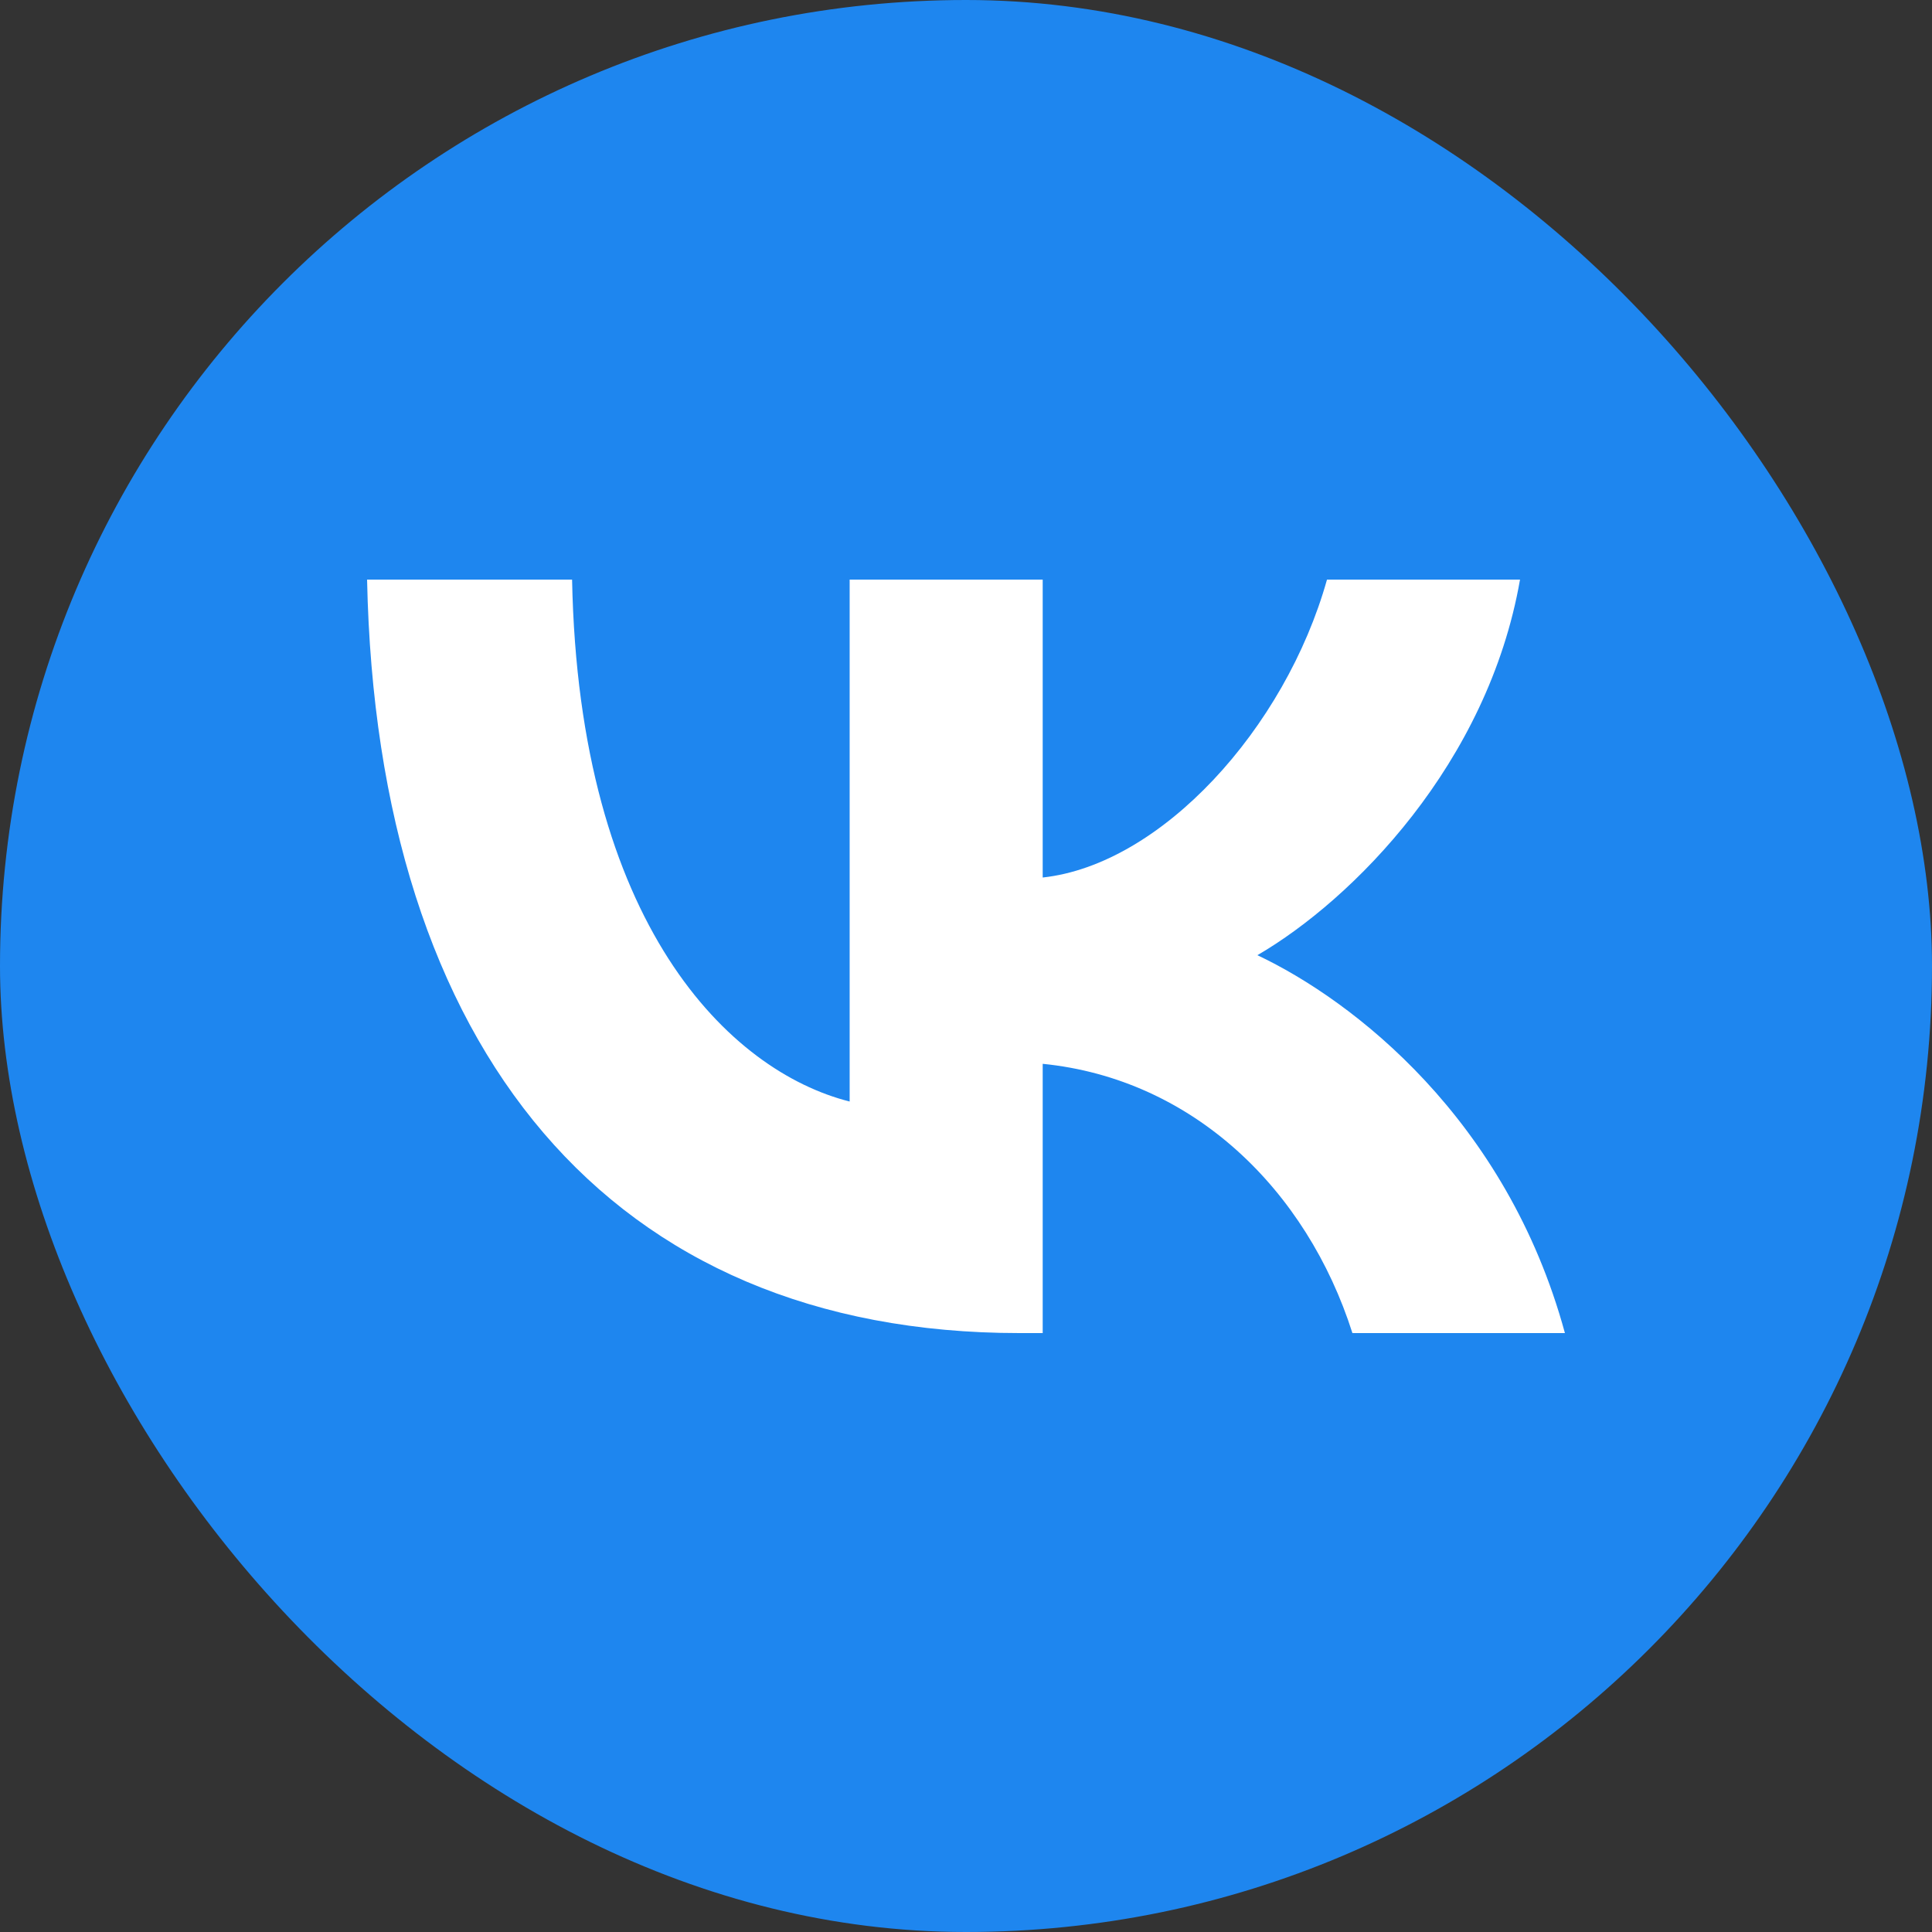 <?xml version="1.0" encoding="UTF-8"?> <svg xmlns="http://www.w3.org/2000/svg" width="100" height="100" viewBox="0 0 100 100" fill="none"><rect x="0" y="0" width="100" height="100" fill="#333333" stroke="none"/><rect width="100" height="100" rx="50" fill="#1E86EF"></rect><path d="M52.769 69C31.586 69 19.503 54.36 19 30H29.611C29.959 47.88 37.782 55.453 43.978 57.015V30H53.97V45.42C60.088 44.757 66.516 37.73 68.685 30H78.676C77.011 39.526 70.04 46.553 65.083 49.441C70.04 51.784 77.979 57.913 81 69H70.001C67.639 61.583 61.754 55.844 53.97 55.063V69H52.769Z" fill="white"></path></svg> 
